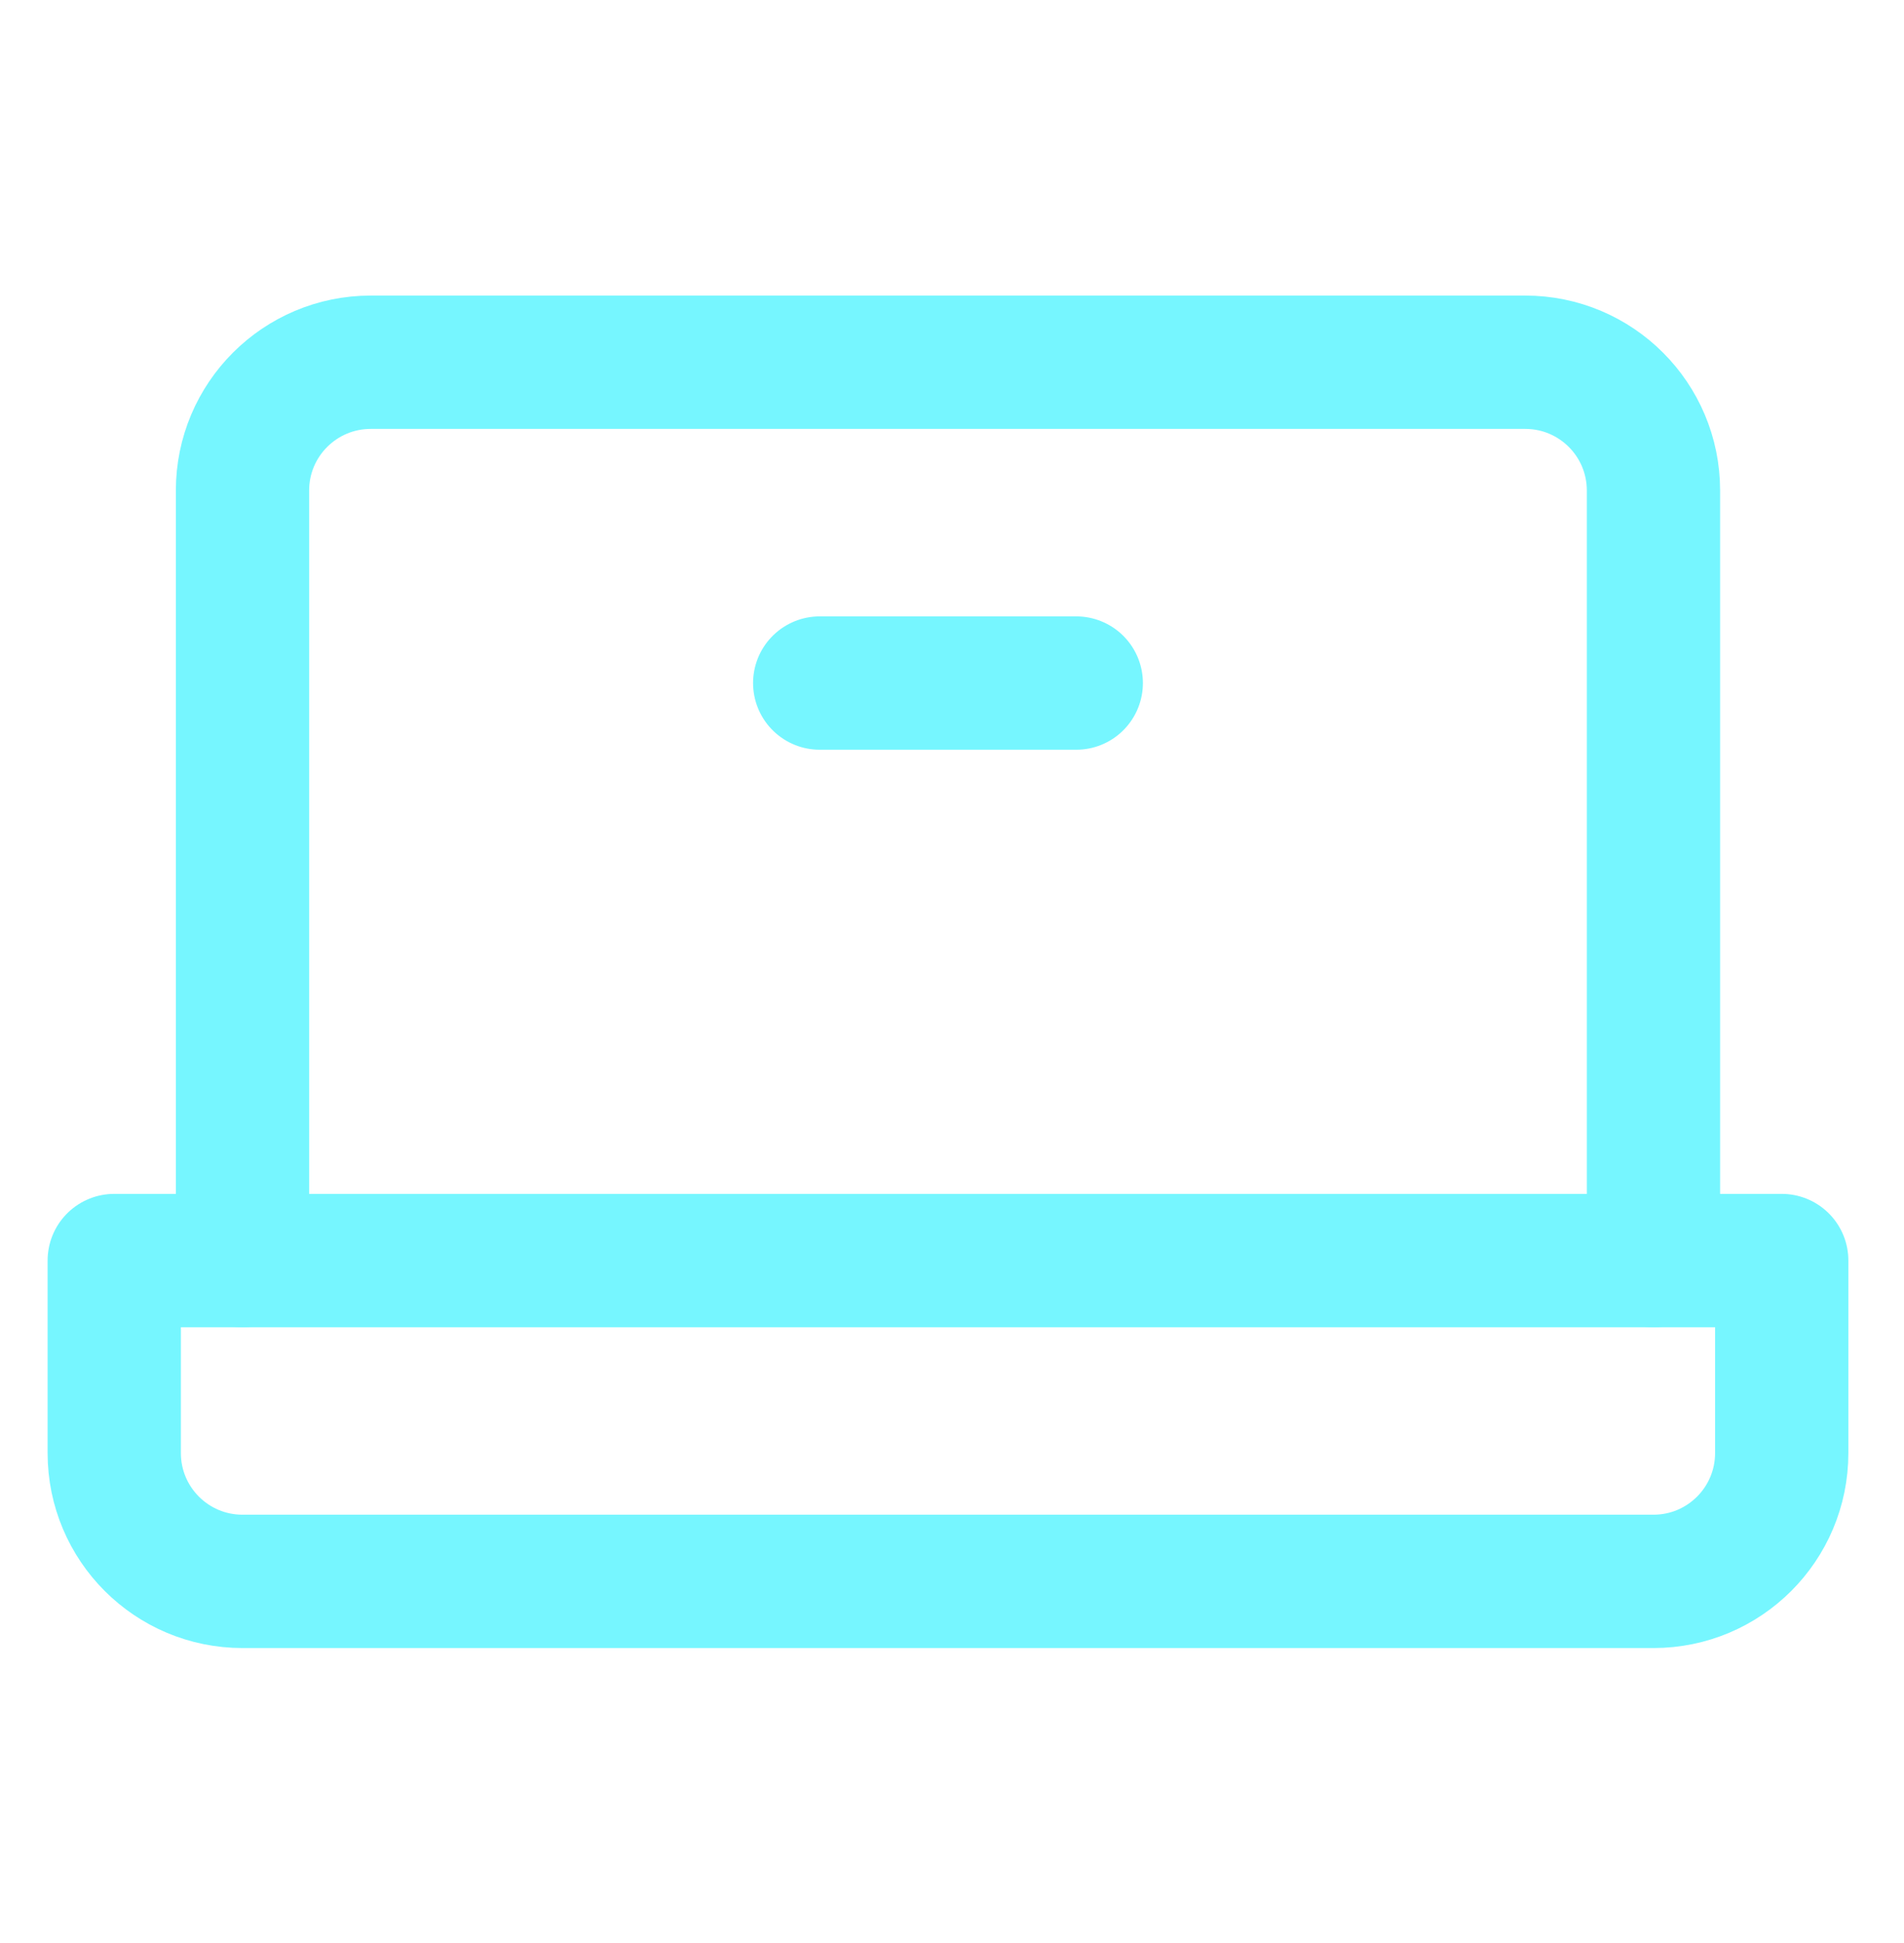 <svg width="50" height="51" viewBox="0 0 50 51" fill="none" xmlns="http://www.w3.org/2000/svg">
<g id="Frame 1000004495">
<g id="Group">
<path id="Vector" d="M6.368 33.087V12.876C6.368 11.015 7.876 9.508 9.737 9.508H40.053C41.914 9.508 43.421 11.015 43.421 12.876V33.087" stroke="#76F6FF" stroke-width="3.5" stroke-linecap="round" stroke-linejoin="round"/>
<path id="Vector_2" d="M3 33.087H46.789V38.139C46.789 40 45.282 41.508 43.421 41.508H6.368C4.507 41.508 3 40 3 38.139V33.087Z" stroke="#76F6FF" stroke-width="3.5" stroke-linecap="round" stroke-linejoin="round"/>
<path id="Vector_3" d="M28.263 17.929H21.526" stroke="#76F6FF" stroke-width="3.5" stroke-linecap="round" stroke-linejoin="round"/>
</g>
</g>
</svg>
